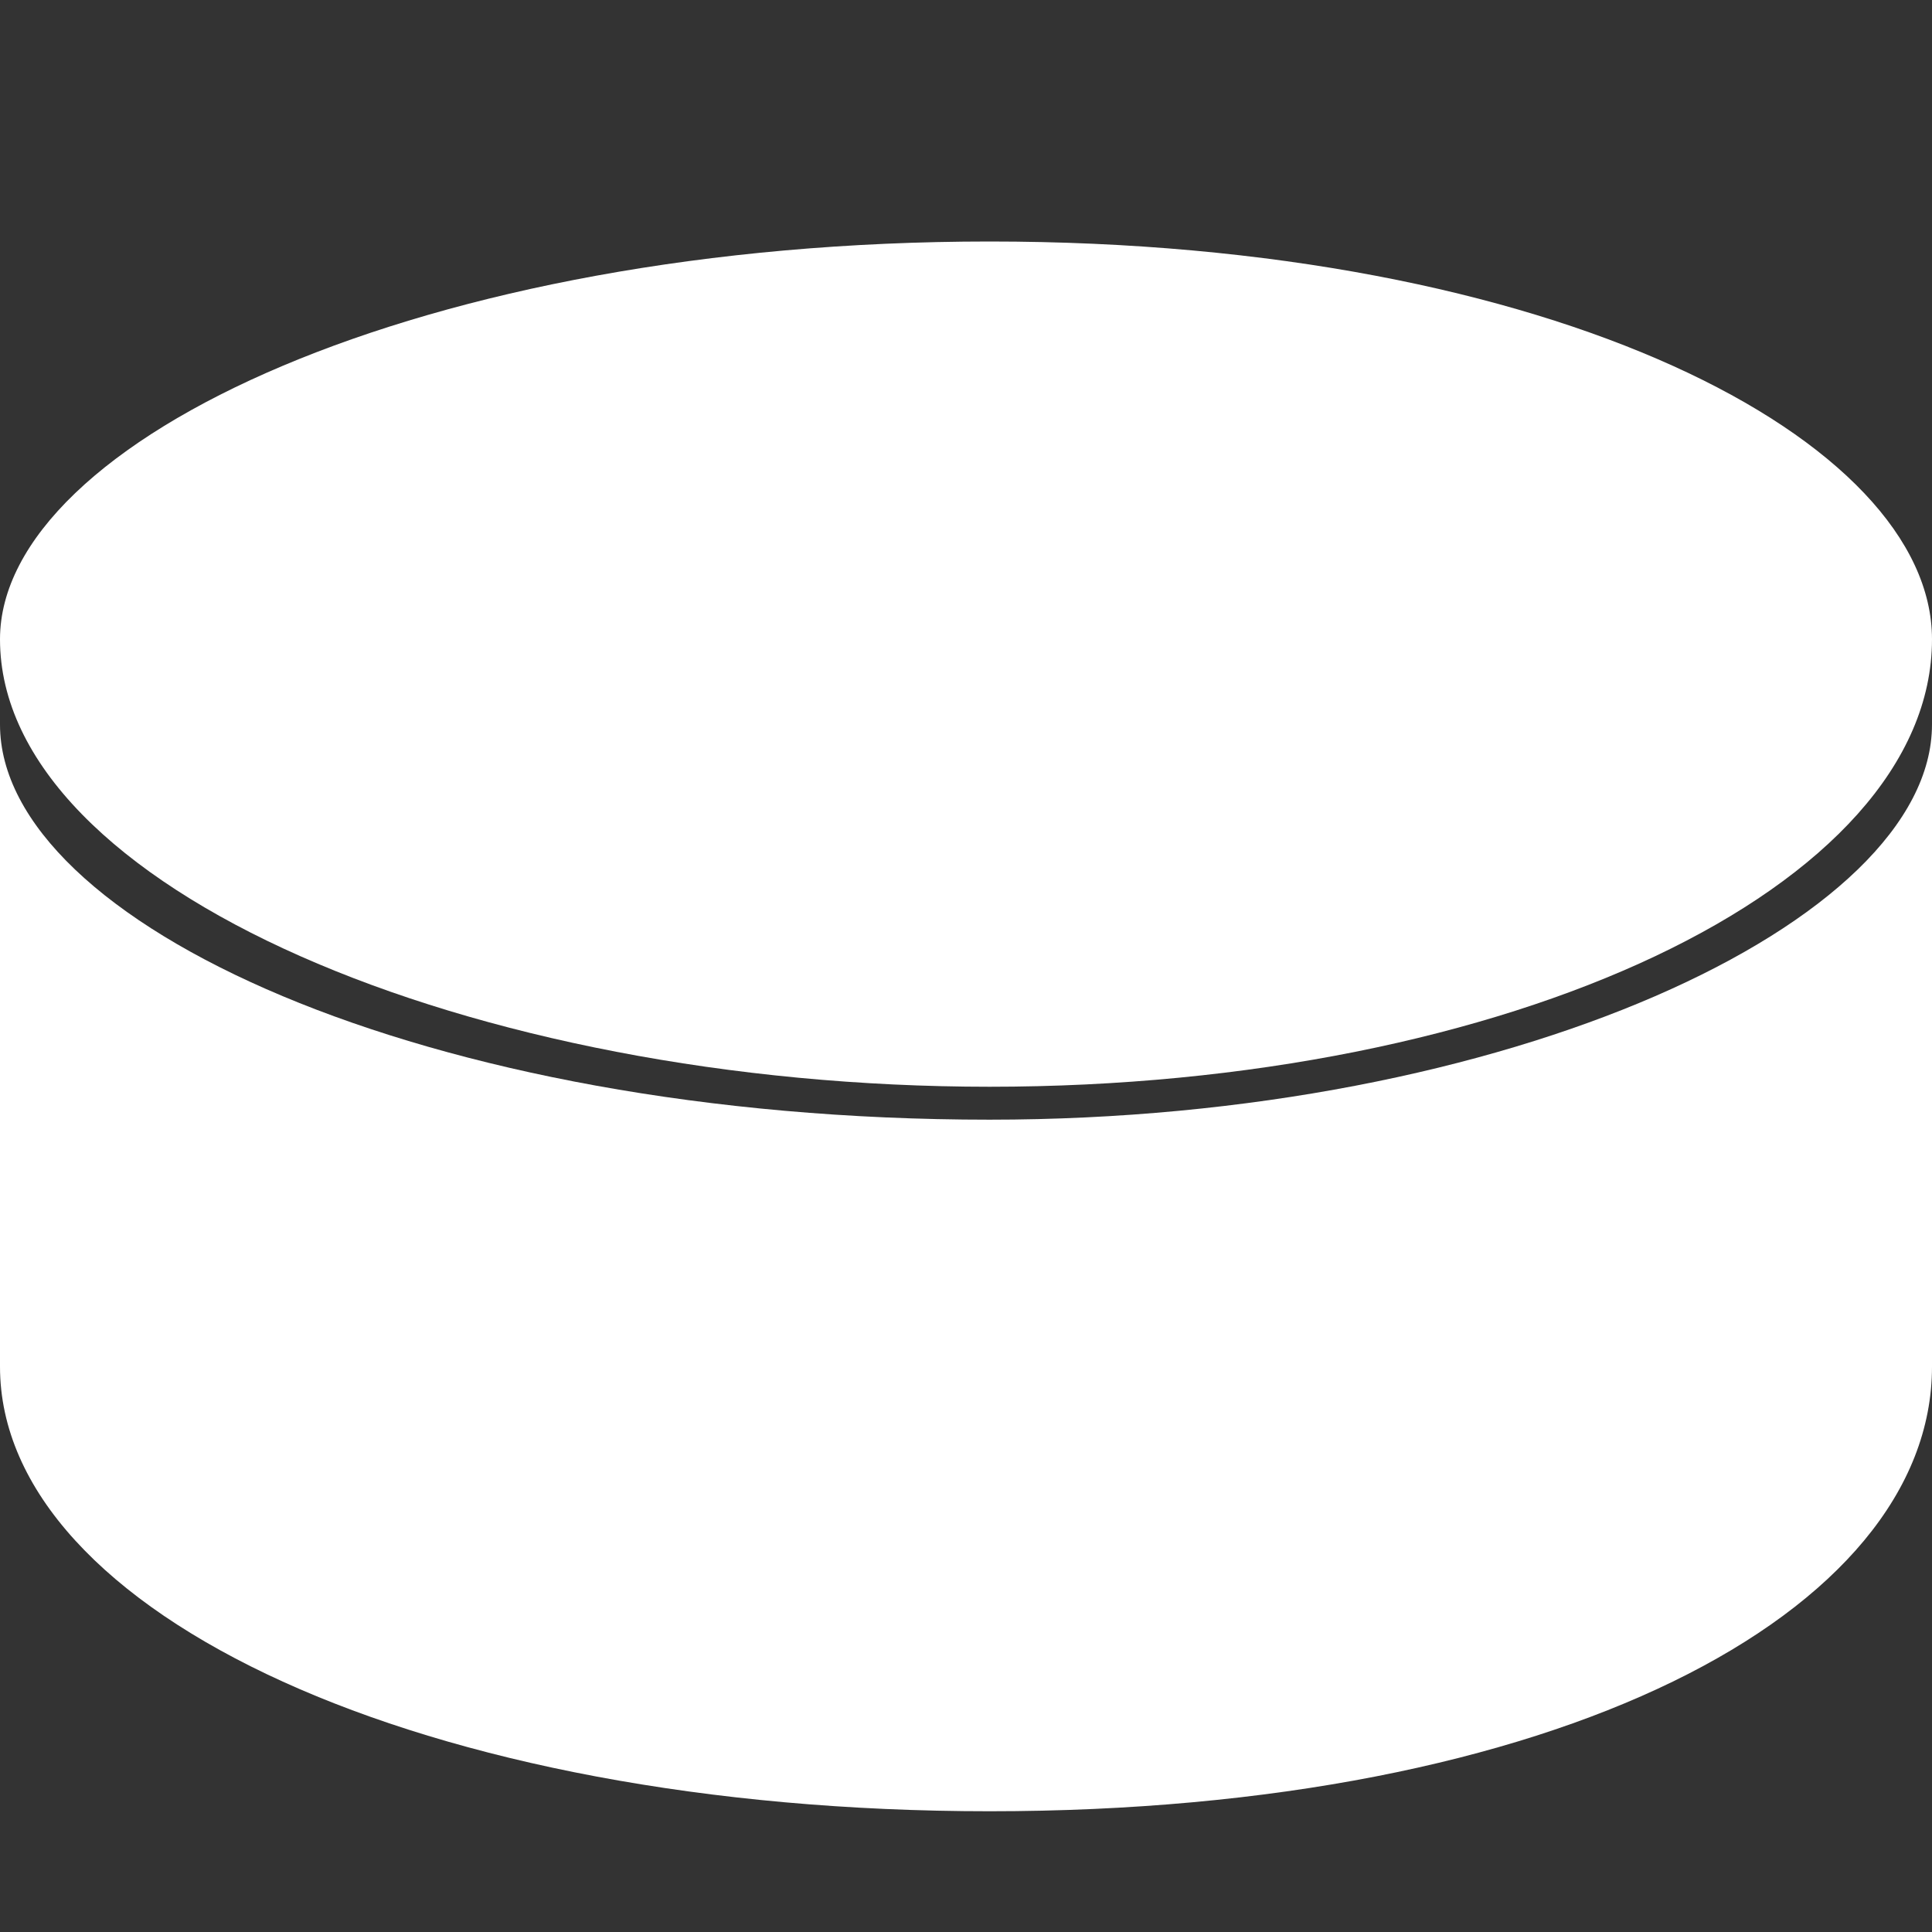 <svg width="24" height="24" viewBox="0 0 24 24" fill="none" xmlns="http://www.w3.org/2000/svg">
<rect x="0" y="0" width="24" height="24" fill="#333333" stroke="none"/>
<path d="M12.293 13.909C5.268 13.909 0 11.454 0 9V16.977C0 20.046 5.268 22.5 12.293 22.5C19.317 22.5 24 20.046 24 16.977V9C24 11.454 18.732 13.909 12.293 13.909Z" fill="white"/>
<path d="M24 7.941C24 11.029 18.732 13.5 12.293 13.5C5.854 13.5 0 11.029 0 7.941C0 5.471 5.268 3 12.293 3C19.317 3 24 5.471 24 7.941Z" fill="white"/>
</svg>

